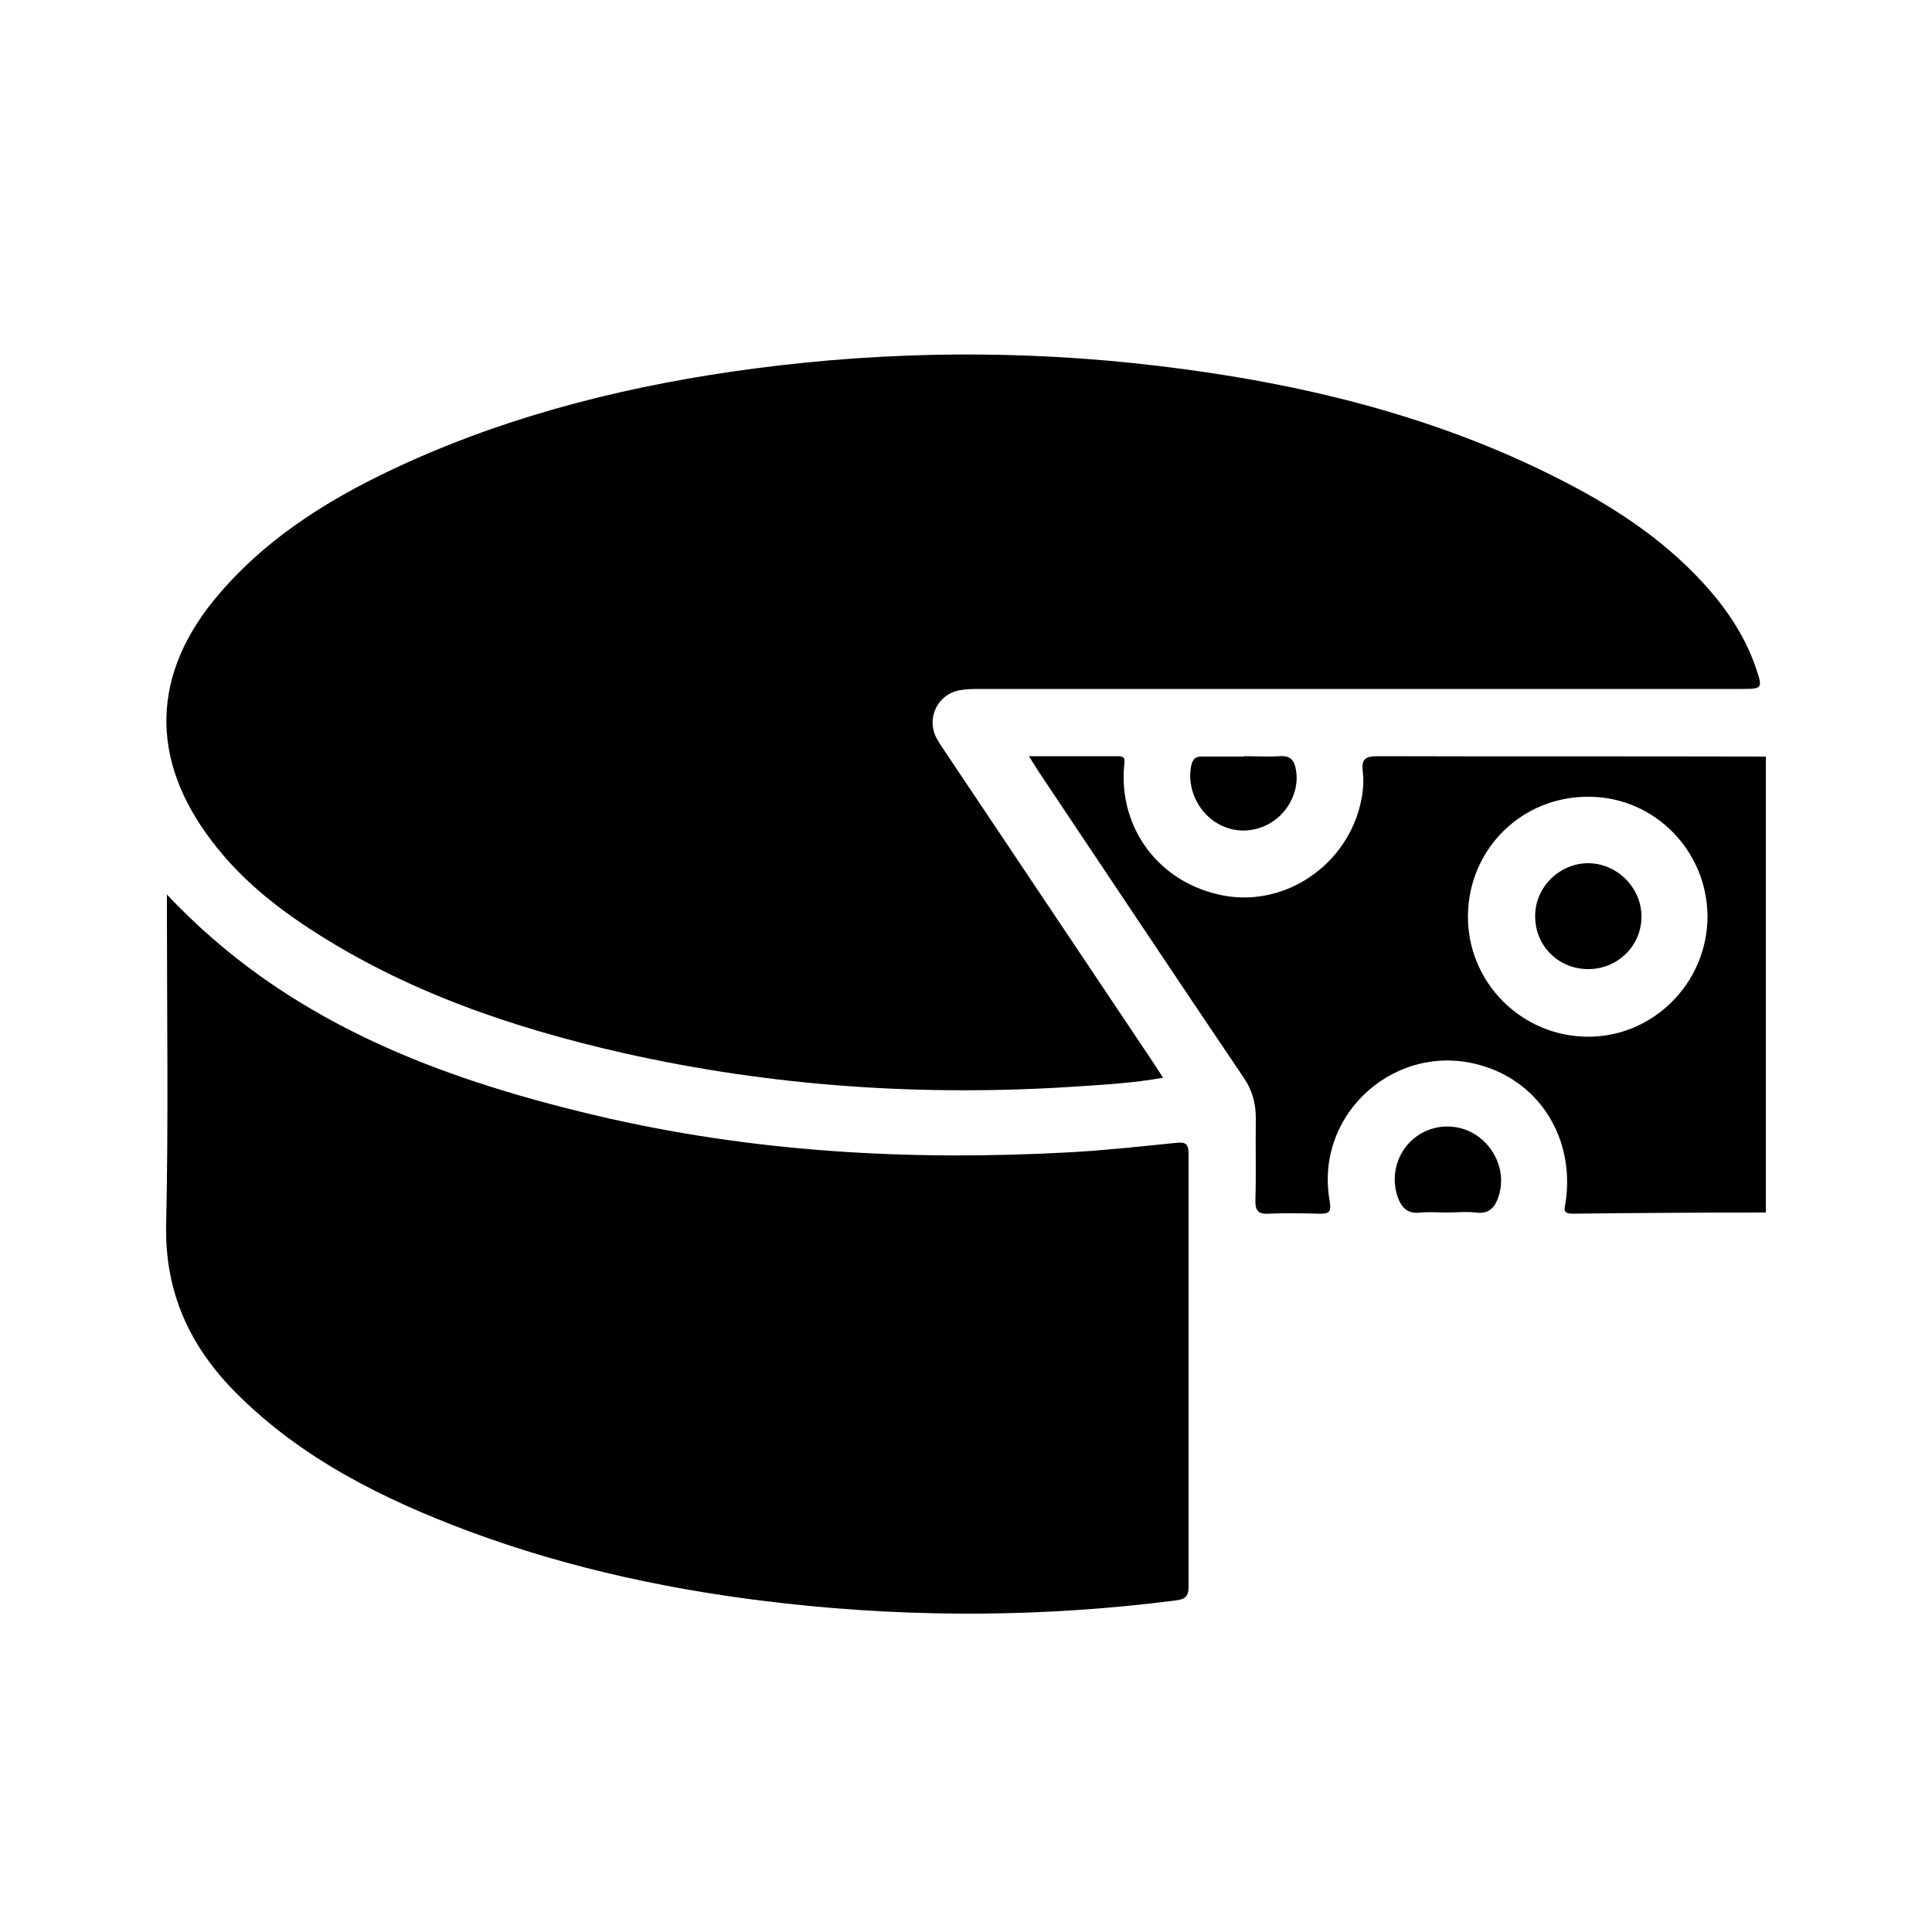<?xml version="1.0" encoding="UTF-8"?>
<svg id="Calque_1" data-name="Calque 1" xmlns="http://www.w3.org/2000/svg" viewBox="0 0 50 50">
  <defs>
    <style>
      .cls-1 {
        fill: #000;
        stroke-width: 0px;
      }
    </style>
  </defs>
  <path class="cls-1" d="M45.71,31.38c-1.67,0-3.34.01-5.01.03-.29,0-.2-.15-.18-.31.23-1.61-.64-3.05-2.13-3.51-2.21-.69-4.38,1.2-3.98,3.48.05.29,0,.35-.28.34-.43-.01-.86-.02-1.29,0-.3.02-.36-.1-.35-.37.02-.7,0-1.4.01-2.1,0-.39-.09-.73-.32-1.06-1.77-2.62-3.52-5.25-5.28-7.88-.08-.12-.15-.24-.27-.43.81,0,1.55,0,2.3,0,.23,0,.17.13.16.27-.13,1.63.93,3.01,2.54,3.33,1.5.3,3.03-.63,3.51-2.12.11-.35.17-.71.13-1.07-.04-.31.04-.41.37-.41,3.35.01,6.71,0,10.06.01v11.8ZM44.19,23.73c0-1.7-1.36-3.1-3.06-3.11-1.73-.02-3.12,1.34-3.14,3.07-.02,1.71,1.36,3.12,3.08,3.14,1.7.02,3.11-1.38,3.12-3.1Z"/>
  <path class="cls-1" d="M30.11,27.89c-.78.14-1.52.18-2.27.23-3.95.26-7.86,0-11.72-.87-2.86-.65-5.62-1.59-8.1-3.21-.95-.62-1.83-1.34-2.52-2.25-1.65-2.14-1.59-4.38.18-6.43,1.33-1.55,3.03-2.56,4.86-3.39,2.86-1.29,5.87-2.02,8.96-2.43,3.49-.46,6.98-.49,10.48-.07,3.76.45,7.41,1.34,10.78,3.14,1.4.75,2.68,1.66,3.69,2.91.43.54.78,1.13,1,1.79.17.5.16.52-.36.52-6.56,0-13.12,0-19.68,0-.19,0-.38,0-.56.03-.58.1-.88.71-.62,1.23.07.14.17.27.26.41,1.79,2.67,3.58,5.35,5.37,8.02.07.11.14.22.24.37Z"/>
  <path class="cls-1" d="M4.31,23.14c3.06,3.26,6.95,4.74,11.08,5.72,4.05.96,8.17,1.19,12.32.96.9-.05,1.8-.15,2.7-.24.26-.03.35,0,.35.29,0,3.73,0,7.46,0,11.19,0,.26-.09.33-.34.36-3.36.43-6.71.45-10.07.08-2.82-.31-5.58-.89-8.24-1.88-2.21-.83-4.3-1.87-5.99-3.56-1.2-1.2-1.86-2.61-1.82-4.37.06-2.68.02-5.36.02-8.04,0-.15,0-.29,0-.51Z"/>
  <path class="cls-1" d="M37.47,31.38c-.23,0-.46-.02-.69,0-.38.05-.53-.15-.63-.47-.16-.56.04-1.16.51-1.5.48-.35,1.15-.34,1.62.02.47.36.68.97.51,1.51-.09.29-.24.49-.6.44-.24-.03-.48,0-.73,0Z"/>
  <path class="cls-1" d="M32.19,19.57c.31,0,.62.02.93,0,.28-.02.38.11.42.36.09.5-.17,1.06-.63,1.35-.49.31-1.1.28-1.55-.07-.44-.34-.65-.94-.52-1.44.05-.17.15-.2.3-.19.35,0,.7,0,1.05,0Z"/>
  <path class="cls-1" d="M41.1,25.08c-.77,0-1.38-.61-1.37-1.38,0-.74.63-1.36,1.37-1.36.75,0,1.39.64,1.38,1.39,0,.75-.62,1.35-1.37,1.35Z"/>
</svg>